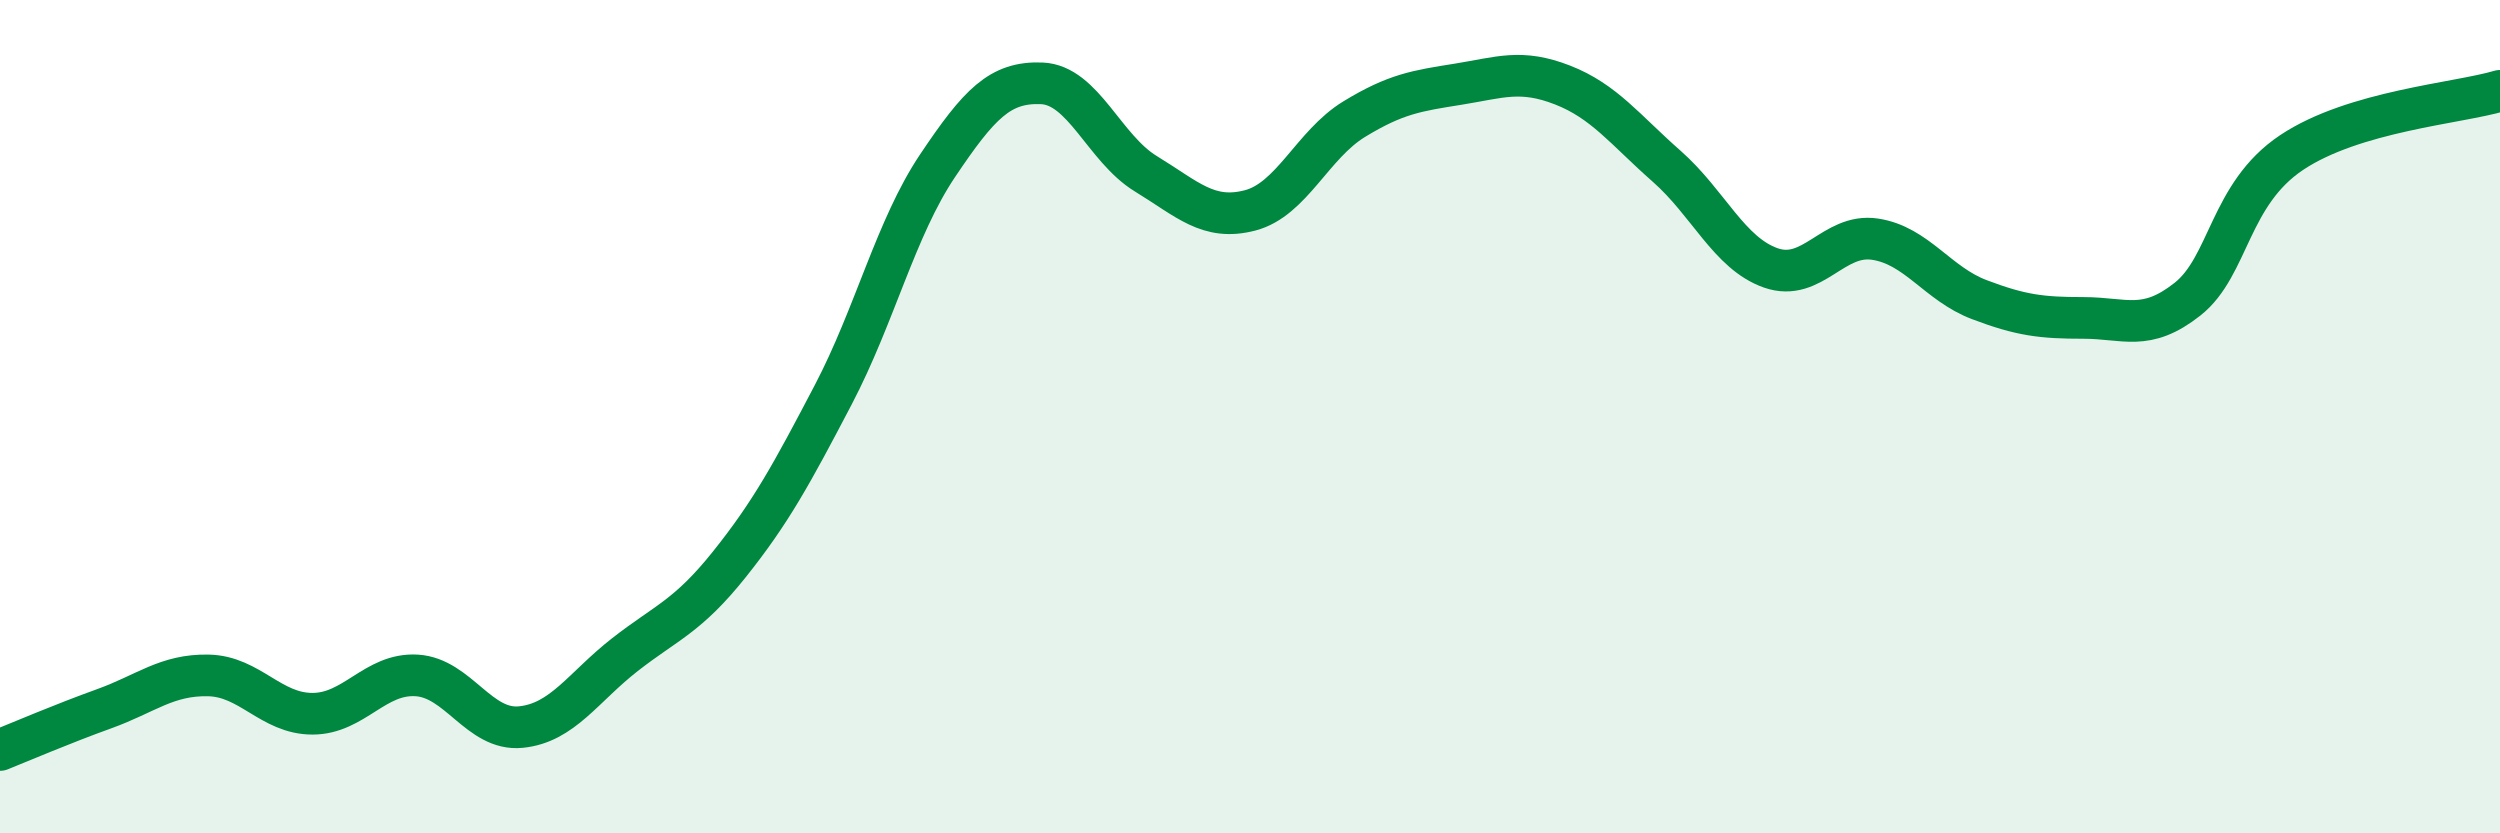 
    <svg width="60" height="20" viewBox="0 0 60 20" xmlns="http://www.w3.org/2000/svg">
      <path
        d="M 0,18 C 0.5,17.8 1.5,17.37 2.5,17.01 C 3.5,16.65 4,16.19 5,16.21 C 6,16.23 6.5,17.13 7.5,17.13 C 8.5,17.13 9,16.15 10,16.21 C 11,16.27 11.5,17.55 12.5,17.45 C 13.5,17.35 14,16.49 15,15.71 C 16,14.93 16.5,14.8 17.5,13.55 C 18.5,12.3 19,11.38 20,9.47 C 21,7.56 21.5,5.47 22.5,3.98 C 23.5,2.49 24,1.96 25,2 C 26,2.04 26.5,3.56 27.5,4.17 C 28.5,4.78 29,5.31 30,5.05 C 31,4.79 31.5,3.47 32.5,2.86 C 33.5,2.25 34,2.18 35,2.02 C 36,1.86 36.5,1.65 37.5,2.04 C 38.5,2.43 39,3.11 40,3.99 C 41,4.87 41.5,6.08 42.5,6.43 C 43.5,6.78 44,5.59 45,5.74 C 46,5.89 46.5,6.81 47.5,7.19 C 48.5,7.57 49,7.63 50,7.63 C 51,7.63 51.5,7.97 52.5,7.18 C 53.5,6.39 53.5,4.66 55,3.66 C 56.5,2.66 59,2.48 60,2.18L60 20L0 20Z"
        fill="#008740"
        opacity="0.1"
        stroke-linecap="round"
        stroke-linejoin="round"
      />
      <path
        d="M 0,18 C 0.5,17.8 1.5,17.37 2.5,17.01 C 3.5,16.65 4,16.19 5,16.21 C 6,16.23 6.5,17.13 7.5,17.13 C 8.5,17.13 9,16.15 10,16.21 C 11,16.27 11.5,17.55 12.5,17.45 C 13.5,17.35 14,16.49 15,15.71 C 16,14.93 16.5,14.8 17.5,13.55 C 18.5,12.3 19,11.38 20,9.47 C 21,7.56 21.5,5.47 22.5,3.98 C 23.5,2.49 24,1.96 25,2 C 26,2.04 26.5,3.56 27.5,4.17 C 28.5,4.78 29,5.31 30,5.05 C 31,4.79 31.5,3.47 32.5,2.86 C 33.5,2.25 34,2.18 35,2.02 C 36,1.86 36.5,1.65 37.5,2.04 C 38.5,2.43 39,3.11 40,3.99 C 41,4.87 41.5,6.08 42.5,6.43 C 43.5,6.78 44,5.59 45,5.74 C 46,5.89 46.5,6.81 47.5,7.19 C 48.5,7.57 49,7.63 50,7.63 C 51,7.63 51.5,7.97 52.5,7.18 C 53.5,6.39 53.5,4.66 55,3.66 C 56.5,2.66 59,2.48 60,2.18"
        stroke="#008740"
        stroke-width="1"
        fill="none"
        stroke-linecap="round"
        stroke-linejoin="round"
      />
    </svg>
  